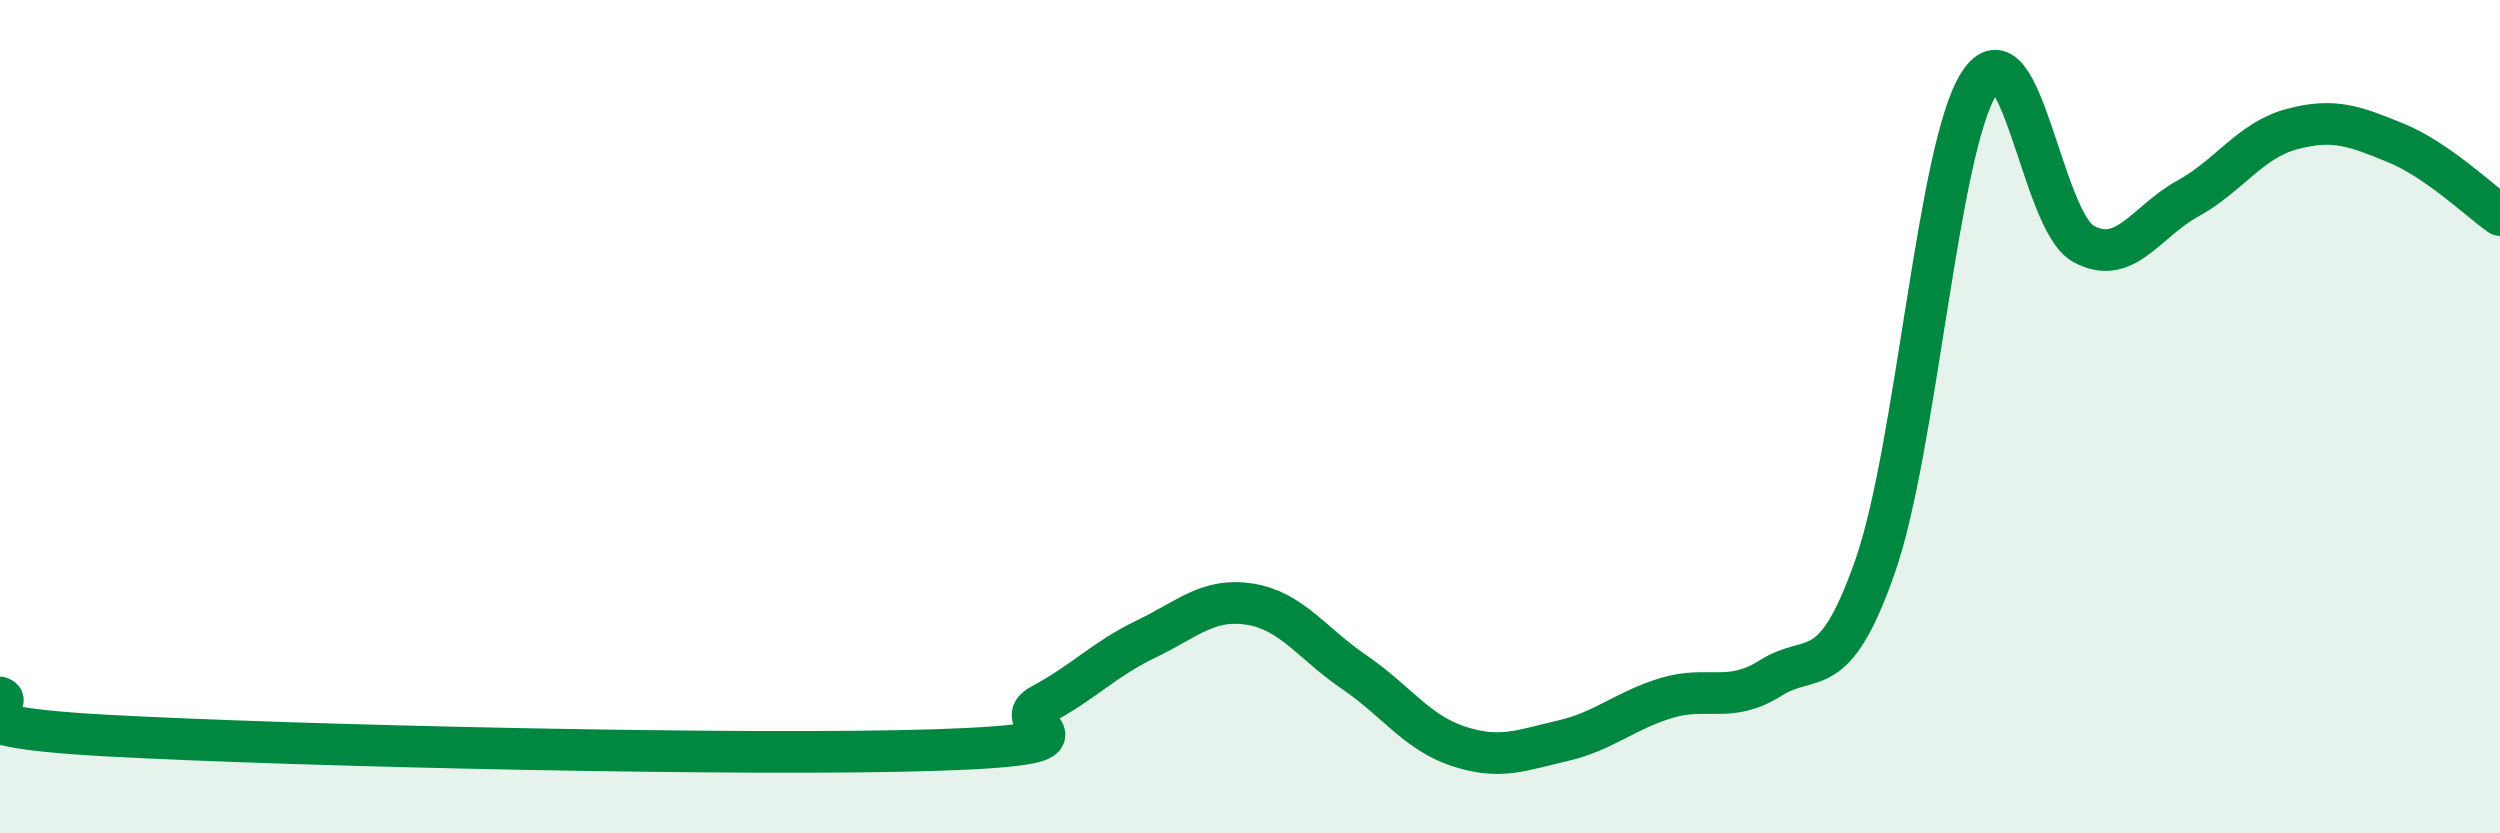 
    <svg width="60" height="20" viewBox="0 0 60 20" xmlns="http://www.w3.org/2000/svg">
      <path
        d="M 0,16.74 C 0.5,16.92 -2,17.4 2.5,17.65 C 7,17.9 18,18.15 22.5,18 C 27,17.85 24,17.44 25,16.91 C 26,16.38 26.5,15.82 27.5,15.34 C 28.5,14.86 29,14.34 30,14.5 C 31,14.66 31.5,15.45 32.5,16.13 C 33.5,16.81 34,17.58 35,17.91 C 36,18.24 36.5,18.01 37.5,17.78 C 38.5,17.55 39,17.05 40,16.75 C 41,16.45 41.5,16.9 42.5,16.27 C 43.5,15.64 44,16.45 45,13.6 C 46,10.75 46.5,3.55 47.5,2 C 48.5,0.45 49,5.3 50,5.85 C 51,6.4 51.5,5.32 52.5,4.77 C 53.5,4.22 54,3.37 55,3.1 C 56,2.83 56.5,3.02 57.5,3.43 C 58.5,3.84 59.5,4.81 60,5.16L60 20L0 20Z"
        fill="#008740"
        opacity="0.1"
        stroke-linecap="round"
        stroke-linejoin="round"
      />
      <path
        d="M 0,16.74 C 0.5,16.92 -2,17.4 2.5,17.65 C 7,17.9 18,18.15 22.5,18 C 27,17.85 24,17.44 25,16.91 C 26,16.38 26.5,15.82 27.5,15.34 C 28.5,14.86 29,14.34 30,14.5 C 31,14.66 31.5,15.45 32.5,16.13 C 33.5,16.81 34,17.58 35,17.91 C 36,18.24 36.5,18.01 37.5,17.78 C 38.5,17.55 39,17.05 40,16.75 C 41,16.45 41.5,16.9 42.5,16.27 C 43.5,15.64 44,16.45 45,13.6 C 46,10.75 46.5,3.55 47.5,2 C 48.5,0.45 49,5.3 50,5.85 C 51,6.4 51.5,5.32 52.5,4.77 C 53.5,4.22 54,3.37 55,3.1 C 56,2.83 56.5,3.02 57.5,3.43 C 58.5,3.84 59.5,4.81 60,5.16"
        stroke="#008740"
        stroke-width="1"
        fill="none"
        stroke-linecap="round"
        stroke-linejoin="round"
      />
    </svg>
  